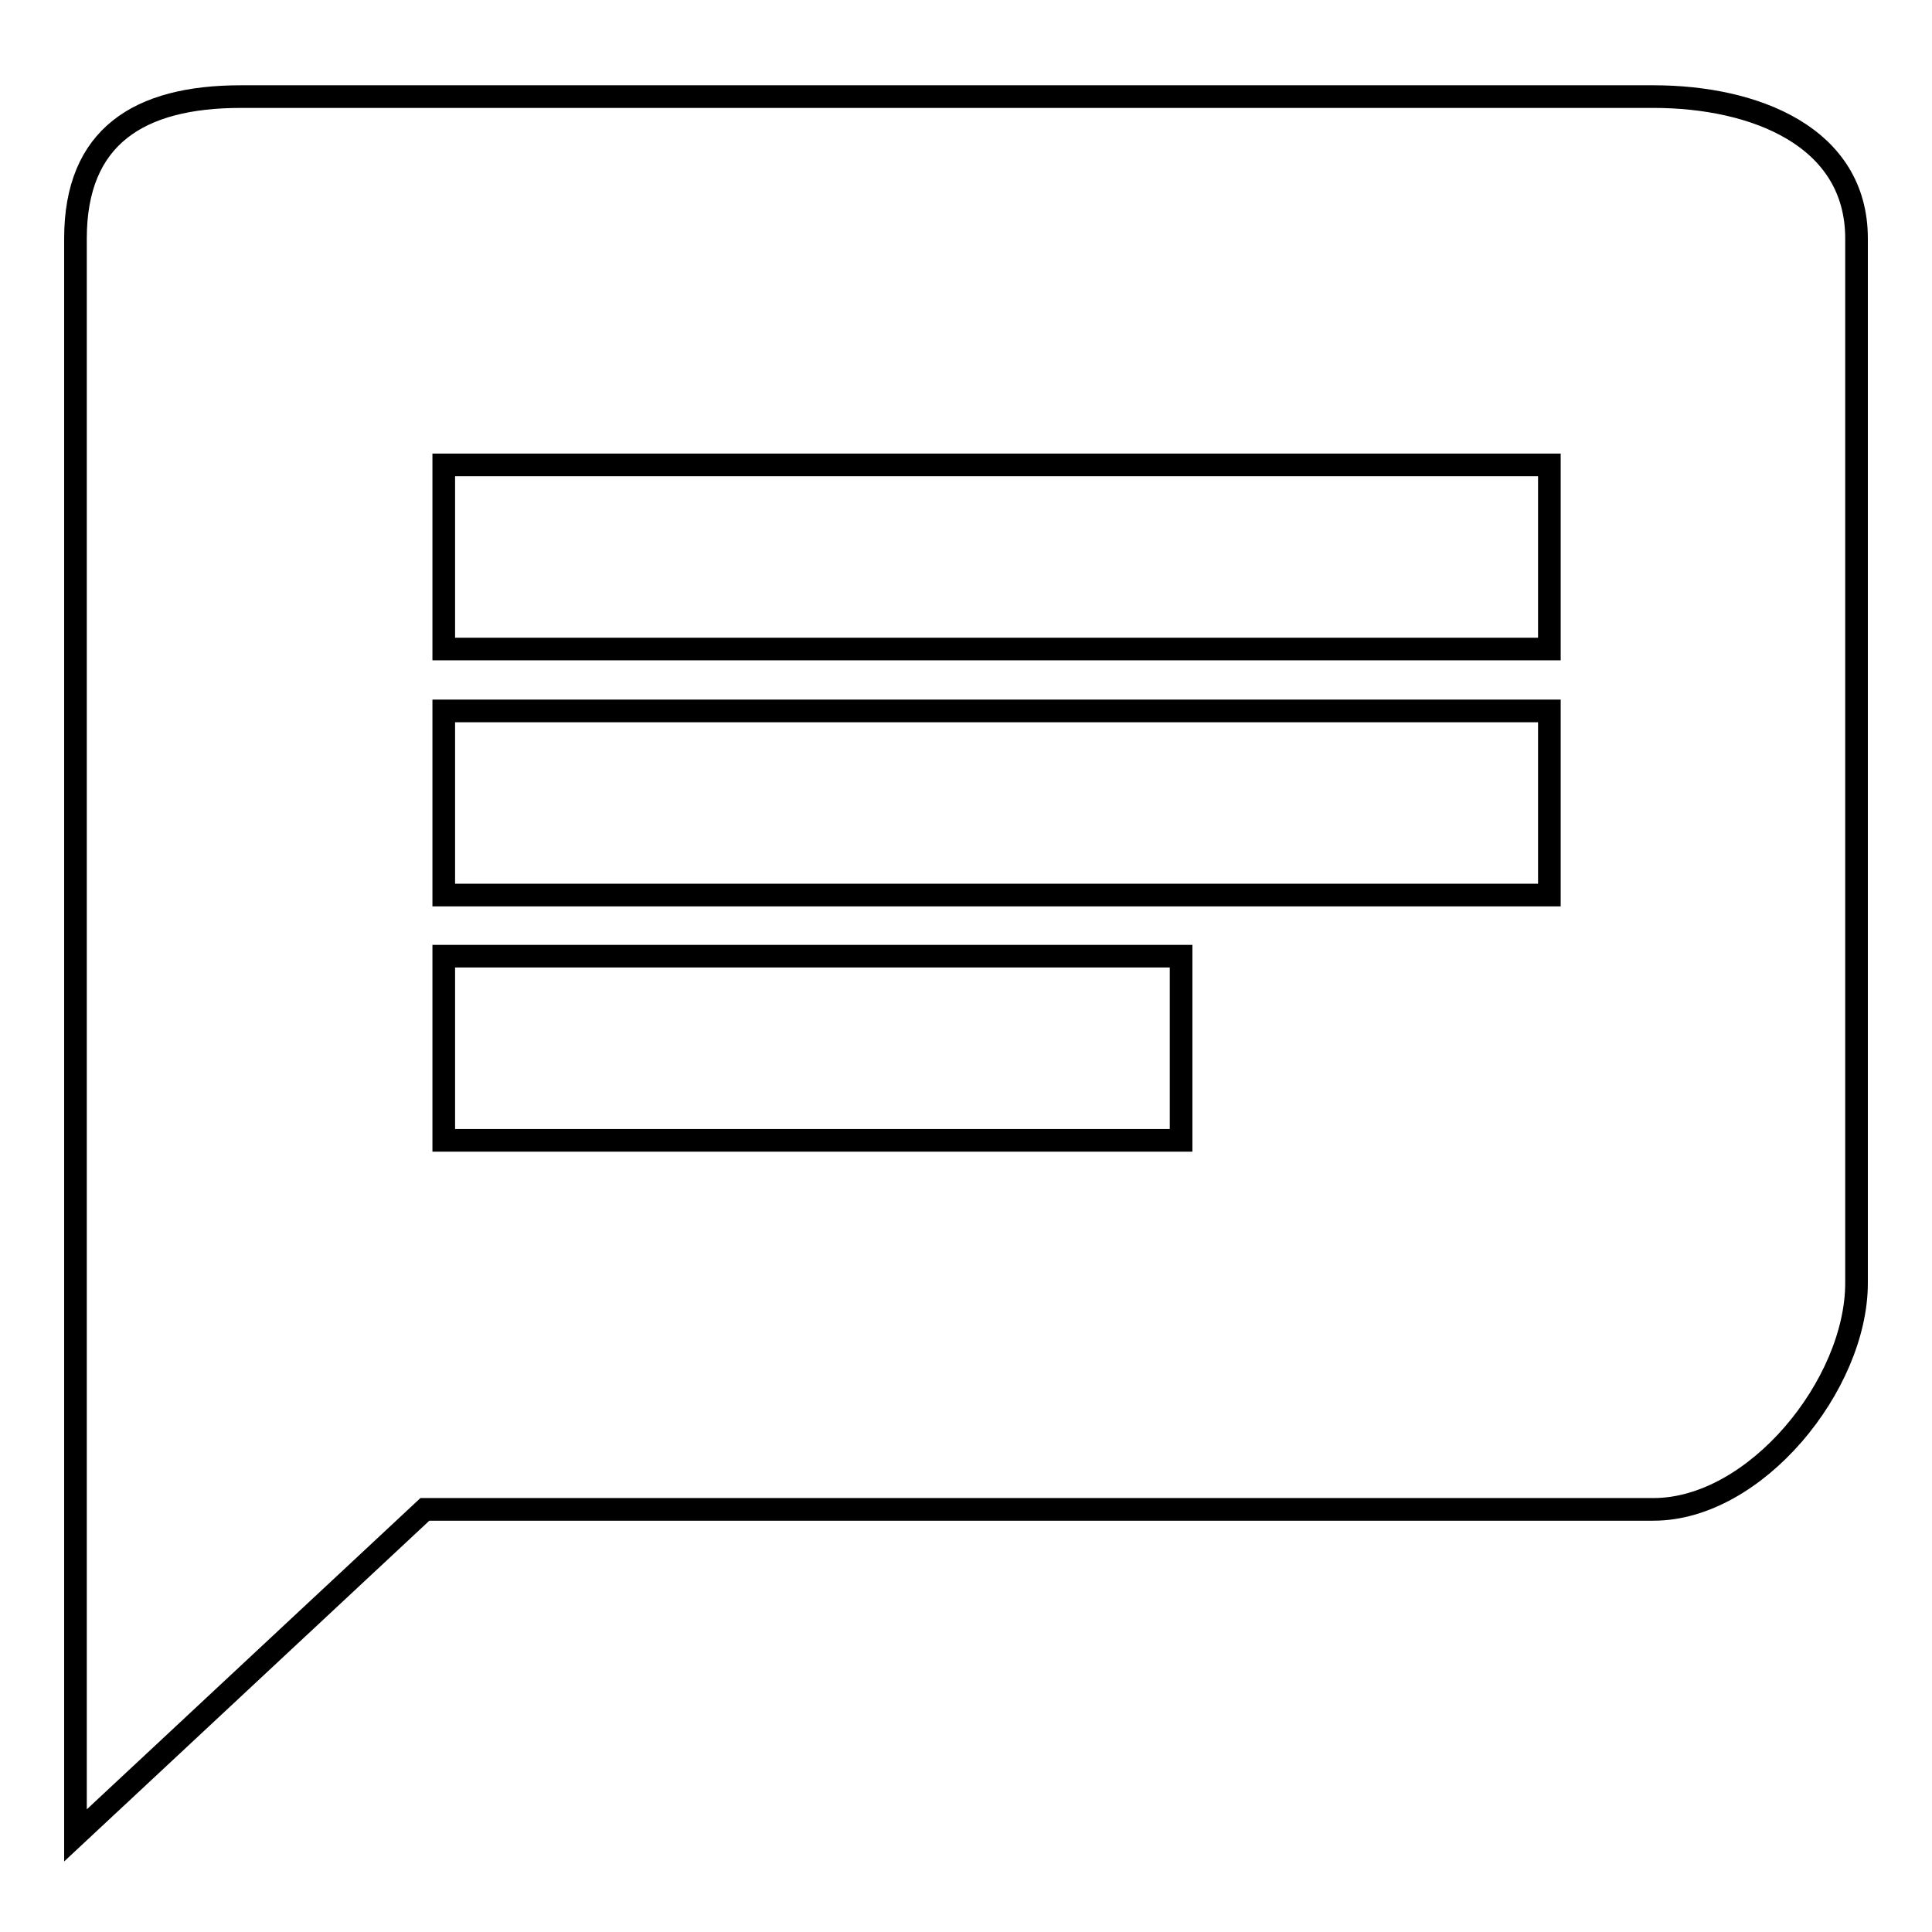 <?xml version="1.0" encoding="utf-8"?>
<!-- Svg Vector Icons : http://www.onlinewebfonts.com/icon -->
<!DOCTYPE svg PUBLIC "-//W3C//DTD SVG 1.1//EN" "http://www.w3.org/Graphics/SVG/1.1/DTD/svg11.dtd">
<svg version="1.1" xmlns="http://www.w3.org/2000/svg" xmlns:xlink="http://www.w3.org/1999/xlink" x="0px" y="0px" viewBox="0 0 256 256" enable-background="new 0 0 256 256" xml:space="preserve">
<g><g><path stroke-width="3" fill-opacity="0" stroke="#000000"  d="M219.1,12.8H31.9C18.4,12.8,10,18.1,10,31.6v162.8v48.8L56.3,200h162.8c13.5,0,26.9-16.5,26.9-30V31.6C246,18.1,232.5,12.8,219.1,12.8L219.1,12.8z M156.5,151.1H58.8v-24.4h97.7V151.1L156.5,151.1z M205.3,118.6H58.8V94.2h146.5V118.6L205.3,118.6z M205.3,86H58.8V61.6h146.5V86L205.3,86z"/></g></g>
</svg>